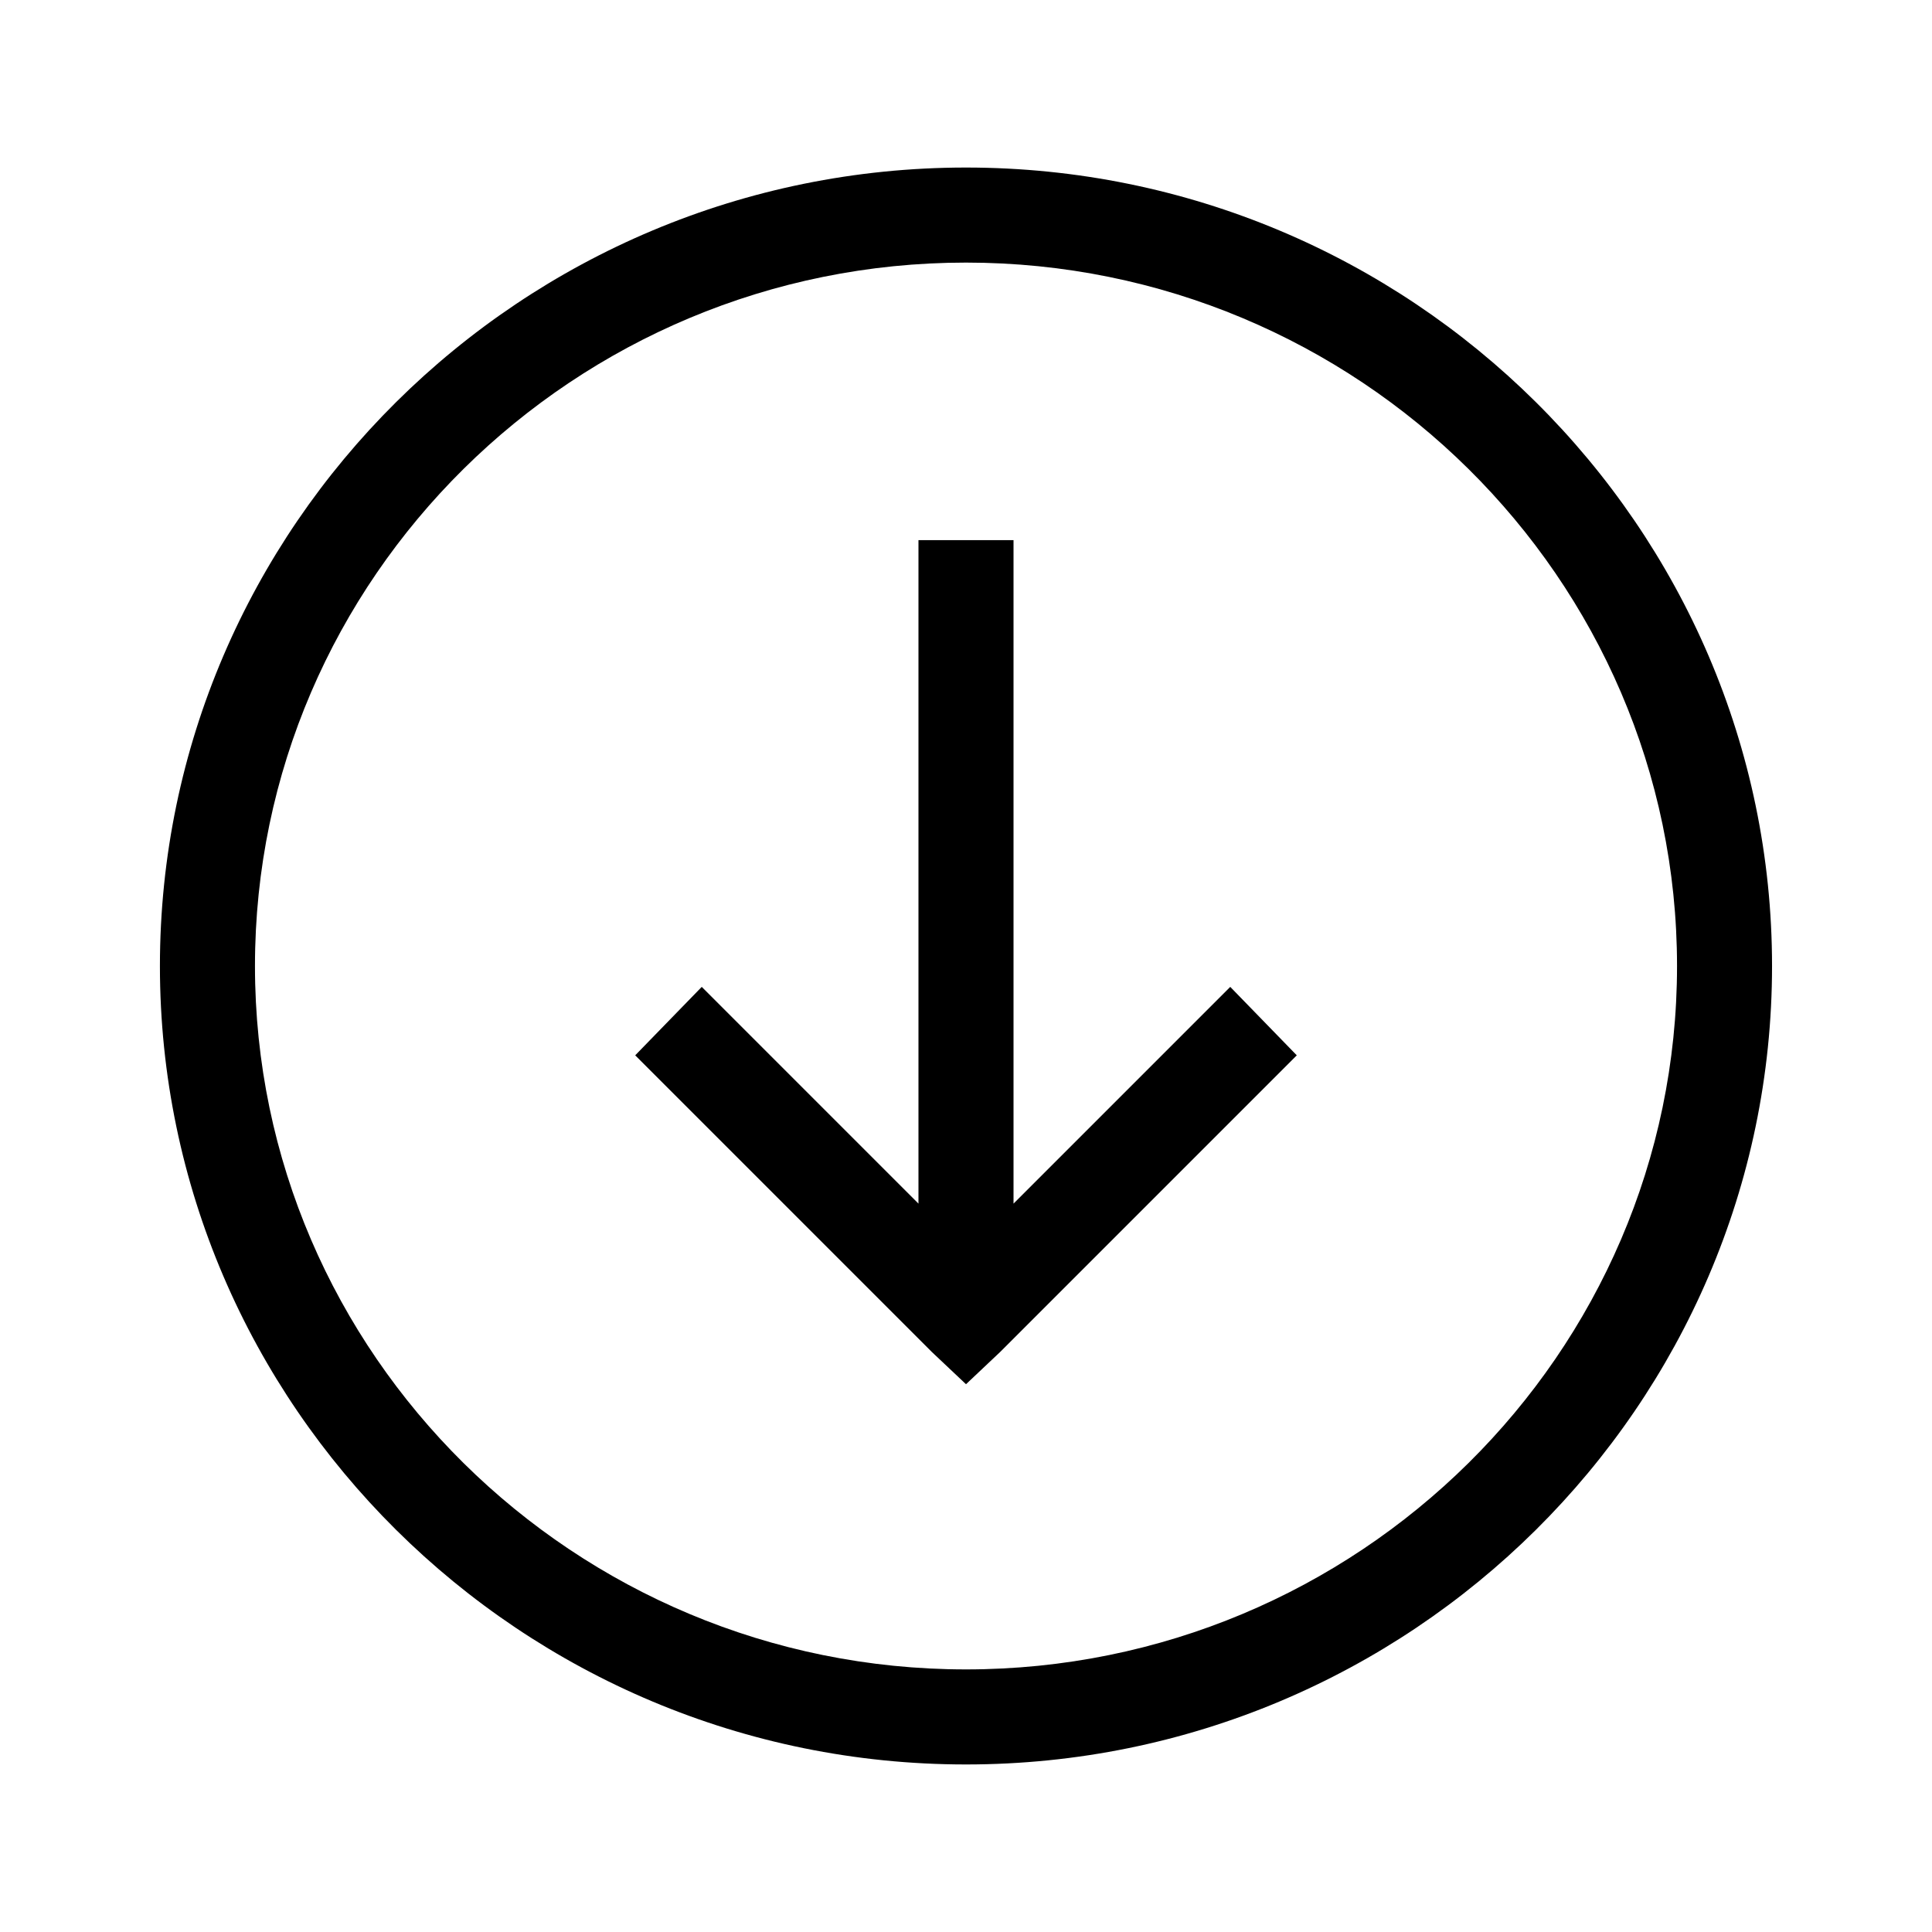 <?xml version="1.0" encoding="UTF-8"?>
<!-- The Best Svg Icon site in the world: iconSvg.co, Visit us! https://iconsvg.co -->
<svg fill="#000000" width="800px" height="800px" version="1.1" viewBox="144 144 512 512" xmlns="http://www.w3.org/2000/svg">
 <g>
  <path d="m390.93 502.27-78.594-78.598 17.633-18.137 57.434 57.438v-175.83h25.191v175.83l57.434-57.438 17.633 18.137-78.594 78.598-9.066 8.562z"/>
  <path d="m400 611.6c-117.89 0-213.62-95.219-213.62-211.6 0-116.38 95.723-211.6 213.62-211.6 117.89 0 213.61 95.219 213.61 211.6 0 116.38-95.723 211.6-213.61 211.6zm0-398.01c-103.79 0-188.43 83.633-188.43 186.41s84.641 186.41 188.43 186.41 188.43-83.633 188.43-186.41c-0.004-102.78-84.641-186.41-188.43-186.41z"/>
 </g>
</svg>